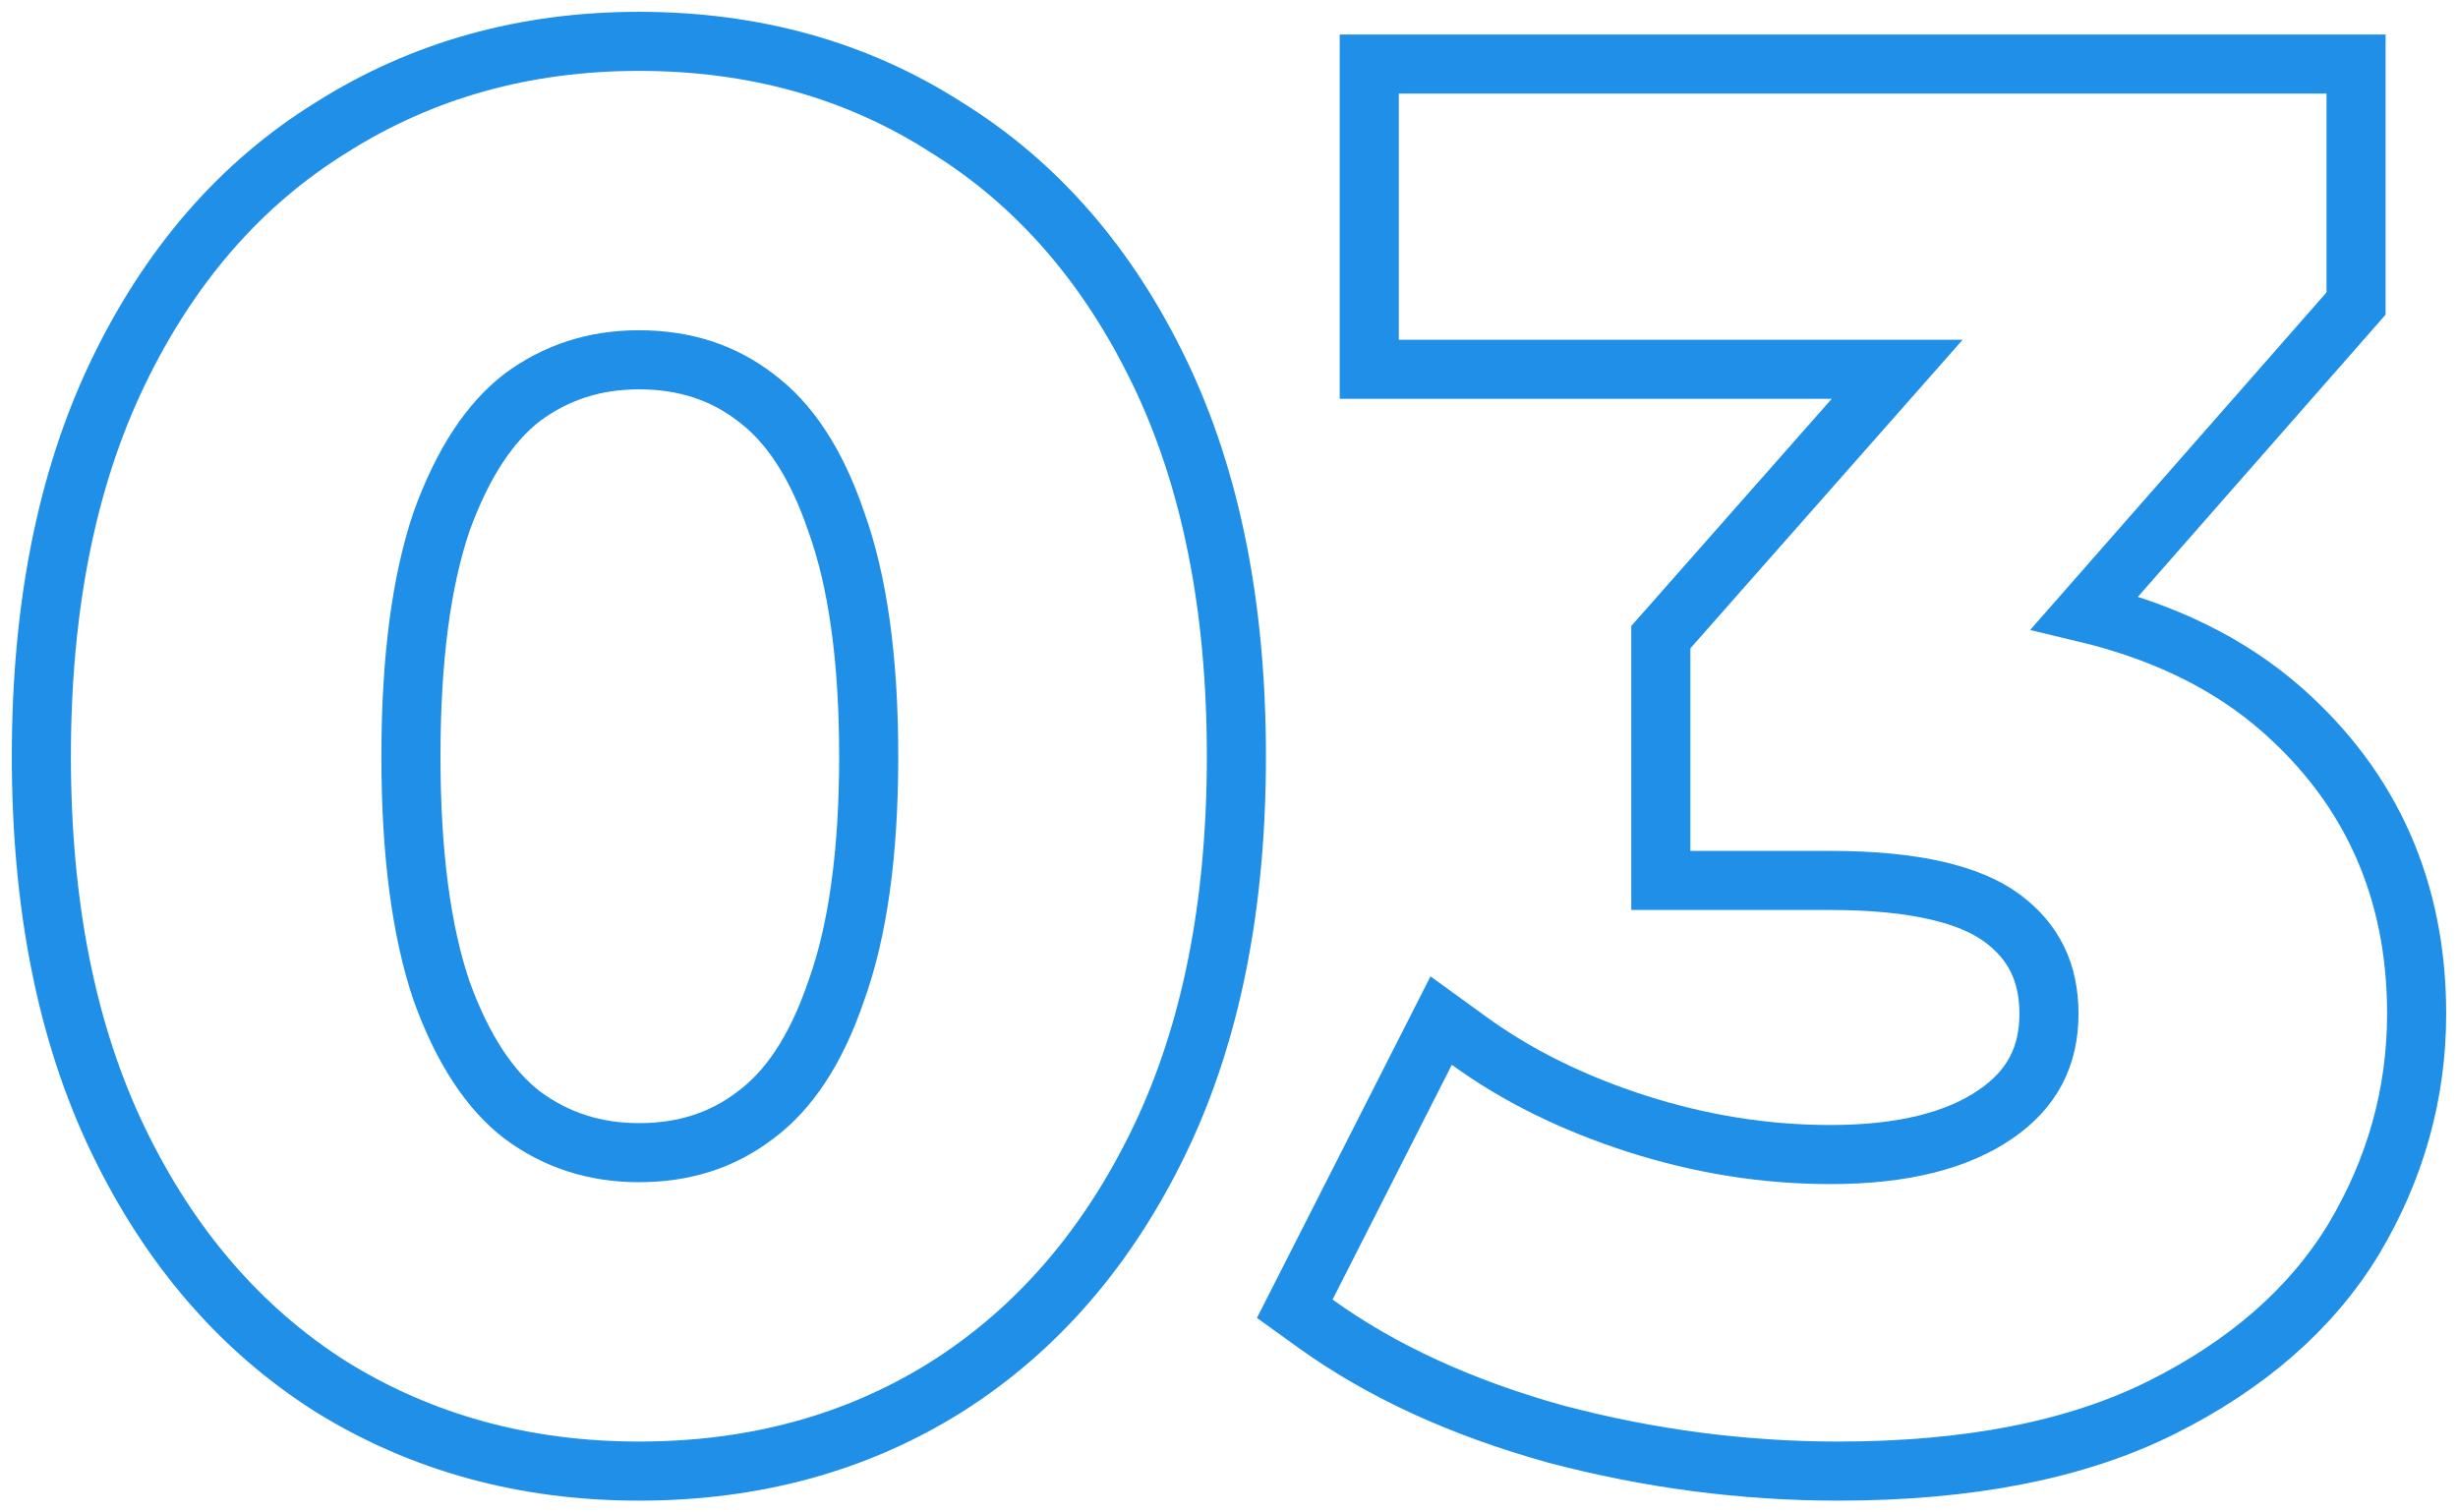 <svg width="104" height="64" viewBox="0 0 104 64" fill="none" xmlns="http://www.w3.org/2000/svg">
<g clip-path="url(#clip0_322_3358)">
<path d="M14.027 58.692L14.027 58.692L14.038 58.699C17.882 61.073 22.225 62.25 27.032 62.25C31.888 62.25 36.235 61.075 40.032 58.694L40.036 58.692C43.888 56.256 46.893 52.755 49.065 48.244C51.249 43.708 52.313 38.279 52.313 32C52.313 25.721 51.249 20.292 49.065 15.756C46.894 11.246 43.888 7.771 40.034 5.387C36.238 2.953 31.89 1.75 27.032 1.75C22.222 1.75 17.877 2.955 14.033 5.385C10.176 7.768 7.17 11.245 4.998 15.756C2.814 20.292 1.75 25.721 1.75 32C1.75 38.279 2.814 43.708 4.998 48.244C7.17 52.755 10.175 56.256 14.027 58.692ZM31.974 47.178L31.966 47.184L31.958 47.19C30.593 48.237 28.971 48.775 27.032 48.775C25.157 48.775 23.527 48.243 22.097 47.184C20.752 46.151 19.588 44.443 18.679 41.921C17.834 39.429 17.387 36.137 17.387 32C17.387 27.863 17.834 24.571 18.679 22.079C19.588 19.557 20.753 17.849 22.097 16.816C23.527 15.757 25.157 15.225 27.032 15.225C28.971 15.225 30.593 15.763 31.958 16.81L31.966 16.816L31.974 16.822C33.363 17.852 34.525 19.552 35.38 22.068L35.384 22.079L35.388 22.089C36.283 24.575 36.756 27.862 36.756 32C36.756 36.138 36.283 39.425 35.388 41.911L35.384 41.921L35.38 41.932C34.525 44.448 33.363 46.148 31.974 47.178Z" stroke="#1F8FE7" stroke-width="2.5"/>
<path d="M65.82 60.682L65.828 60.685L65.835 60.687C69.782 61.728 73.761 62.25 77.77 62.25C83.231 62.25 87.82 61.378 91.466 59.555C95.052 57.761 97.785 55.398 99.585 52.437L99.585 52.437L99.591 52.427C101.358 49.462 102.25 46.278 102.25 42.895C102.25 37.69 100.344 33.364 96.538 30.02C94.319 28.07 91.528 26.718 88.205 25.924L99.376 13.198L99.687 12.844V12.373V3.961V2.711H98.437H59.185H57.935V3.961V14.376V15.626H59.185H80.272L70.584 26.607L70.271 26.961V27.434V36.006V37.256H71.521H77.449C81.052 37.256 83.387 37.867 84.715 38.852C86.039 39.835 86.693 41.138 86.693 42.895C86.693 44.721 85.966 46.1 84.432 47.151C82.844 48.241 80.56 48.855 77.449 48.855C74.699 48.855 71.971 48.422 69.26 47.553C66.54 46.68 64.178 45.508 62.162 44.046L60.977 43.187L60.314 44.492L55.267 54.426L54.782 55.38L55.651 56.006C58.464 58.031 61.862 59.583 65.82 60.682Z" stroke="#1F8FE7" stroke-width="2.5"/>
</g>
<defs>
<clipPath id="clip0_322_3358">
<rect width="104" height="64" fill="white"/>
</clipPath>
</defs>
</svg>
